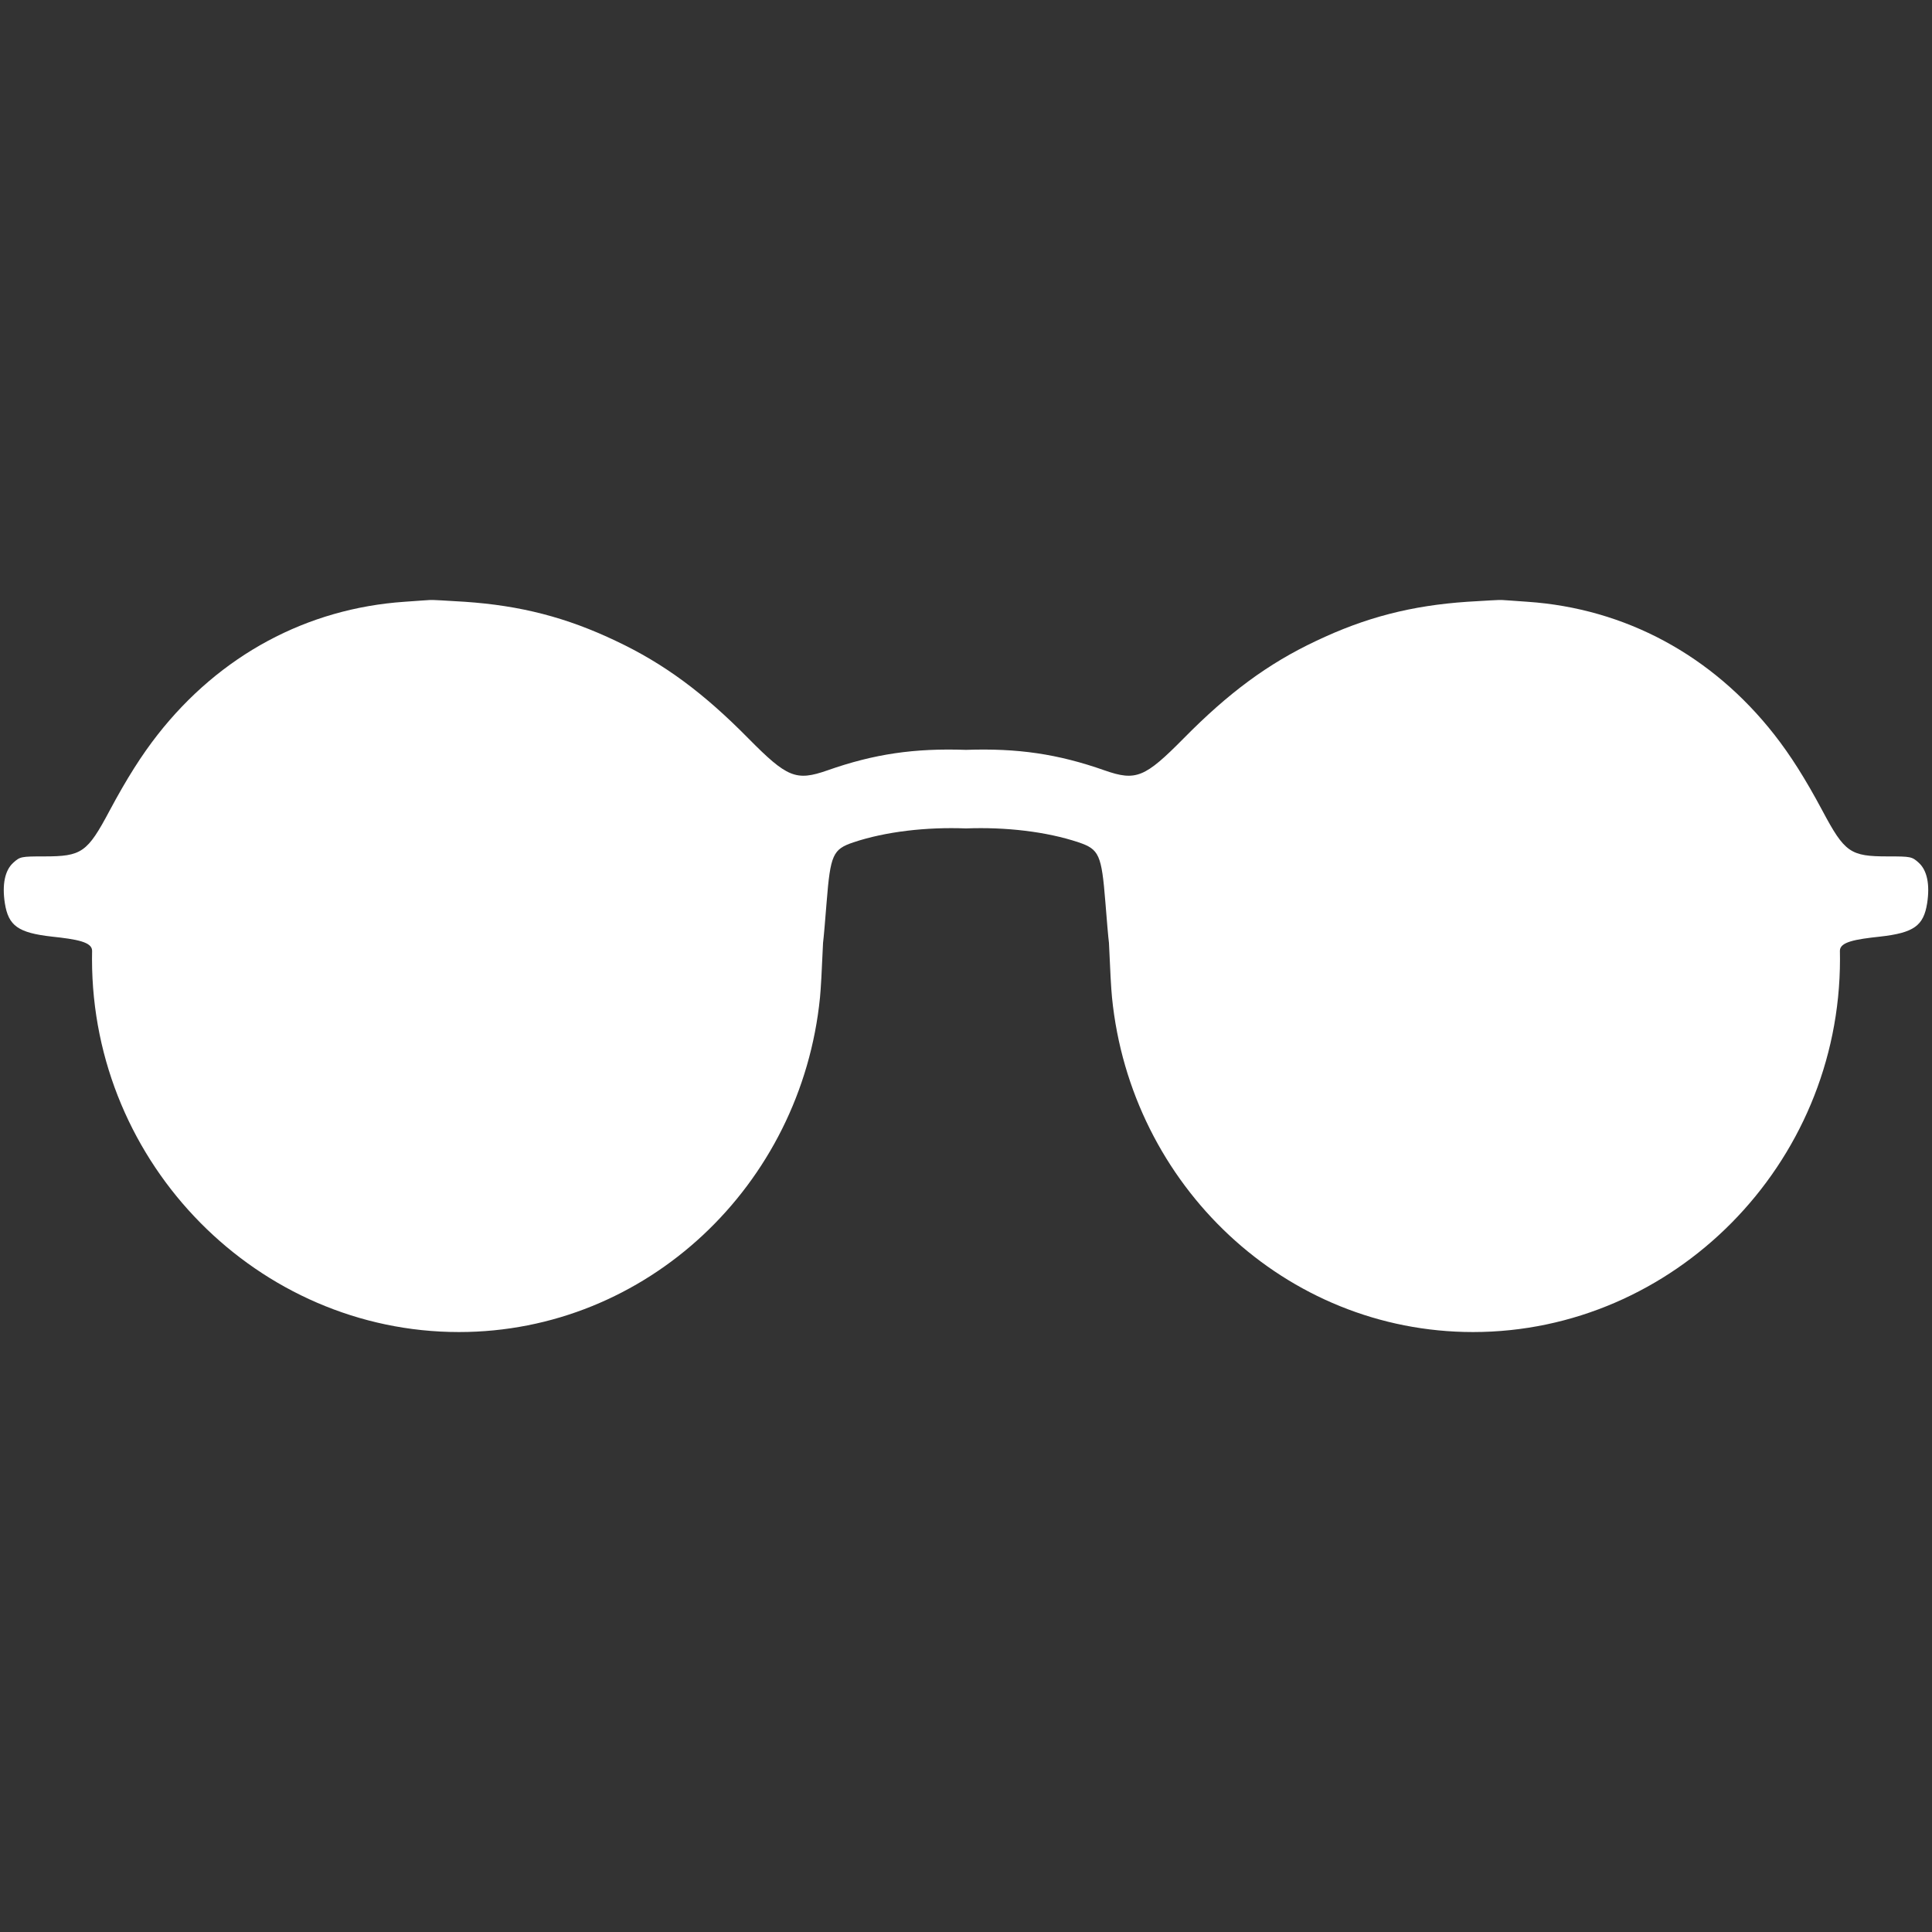 <?xml version="1.0" encoding="UTF-8" standalone="no"?><!-- Generator: Gravit.io --><svg xmlns="http://www.w3.org/2000/svg" xmlns:xlink="http://www.w3.org/1999/xlink" style="isolation:isolate" viewBox="0 0 512 512" width="512pt" height="512pt"><rect x="0" y="0" width="512" height="512" fill="#333333" stroke="none"/><defs><clipPath id="_clipPath_n1AqviZt0To1o9mS48wIvA59kIG4cI7Y"><rect width="512" height="512"/></clipPath></defs><g clip-path="url(#_clipPath_n1AqviZt0To1o9mS48wIvA59kIG4cI7Y)"><path d=" M 256 219.541 C 245.501 219.136 234.697 220.373 226.166 223.228 C 220.721 225.063 220.069 226.484 219.063 239.092 C 218.708 243.65 218.294 248.504 218.116 249.865 Q 217.64 261.001 217.307 264.342 C 212.349 314.119 171.373 353.006 121.627 353.006 C 68.541 353.006 24.385 308.724 24.385 254.18 L 24.385 254.18 C 24.385 253.434 24.393 252.689 24.408 251.947 Q 24.451 252.792 24.408 251.947 C 24.385 249.621 20.35 248.918 13.72 248.208 C 4.841 247.201 2.237 245.366 1.289 239.388 C 0.52 234.415 1.289 230.627 3.539 228.615 C 5.315 227.016 5.611 226.957 11.708 226.957 C 21.652 226.957 23.132 225.951 29.051 214.822 C 33.609 206.298 37.516 200.142 41.778 194.697 C 58.293 173.624 81.319 161.252 107.187 159.476 L 107.187 159.476 C 110.62 159.239 113.698 159.003 113.994 159.003 C 114.349 158.944 118.434 159.18 123.169 159.476 C 137.968 160.483 150.162 163.62 163.303 169.894 C 175.97 175.873 186.447 183.627 198.345 195.703 C 208.586 206.062 210.954 207.068 219.241 204.168 C 231.671 199.787 242.326 198.248 256 198.722 L 256 198.722 L 256 198.722 L 256 198.722 C 269.674 198.248 280.329 199.787 292.759 204.168 C 301.046 207.068 303.414 206.062 313.655 195.703 C 325.553 183.627 336.03 175.873 348.697 169.894 C 361.838 163.62 374.032 160.483 388.831 159.476 C 393.566 159.18 397.651 158.944 398.006 159.003 C 398.302 159.003 401.38 159.239 404.813 159.476 L 404.813 159.476 C 430.681 161.252 453.707 173.624 470.222 194.697 C 474.484 200.142 478.391 206.298 482.949 214.822 C 488.868 225.951 490.348 226.957 500.292 226.957 C 506.389 226.957 506.685 227.016 508.461 228.615 C 510.711 230.627 511.48 234.415 510.711 239.388 C 509.763 245.366 507.159 247.201 498.28 248.208 C 491.65 248.918 487.615 249.621 487.592 251.947 Q 487.549 252.792 487.592 251.947 C 487.607 252.689 487.615 253.434 487.615 254.18 L 487.615 254.18 C 487.615 308.724 443.459 353.006 390.373 353.006 C 340.627 353.006 299.651 314.119 294.693 264.342 Q 294.36 261.001 293.884 249.865 C 293.706 248.504 293.292 243.65 292.937 239.092 C 291.931 226.484 291.279 225.063 285.834 223.228 C 277.303 220.373 266.499 219.136 256 219.541 L 256 219.541 L 256 219.541 L 256 219.541 Z " fill="rgb(255,255,255)"/></g></svg>